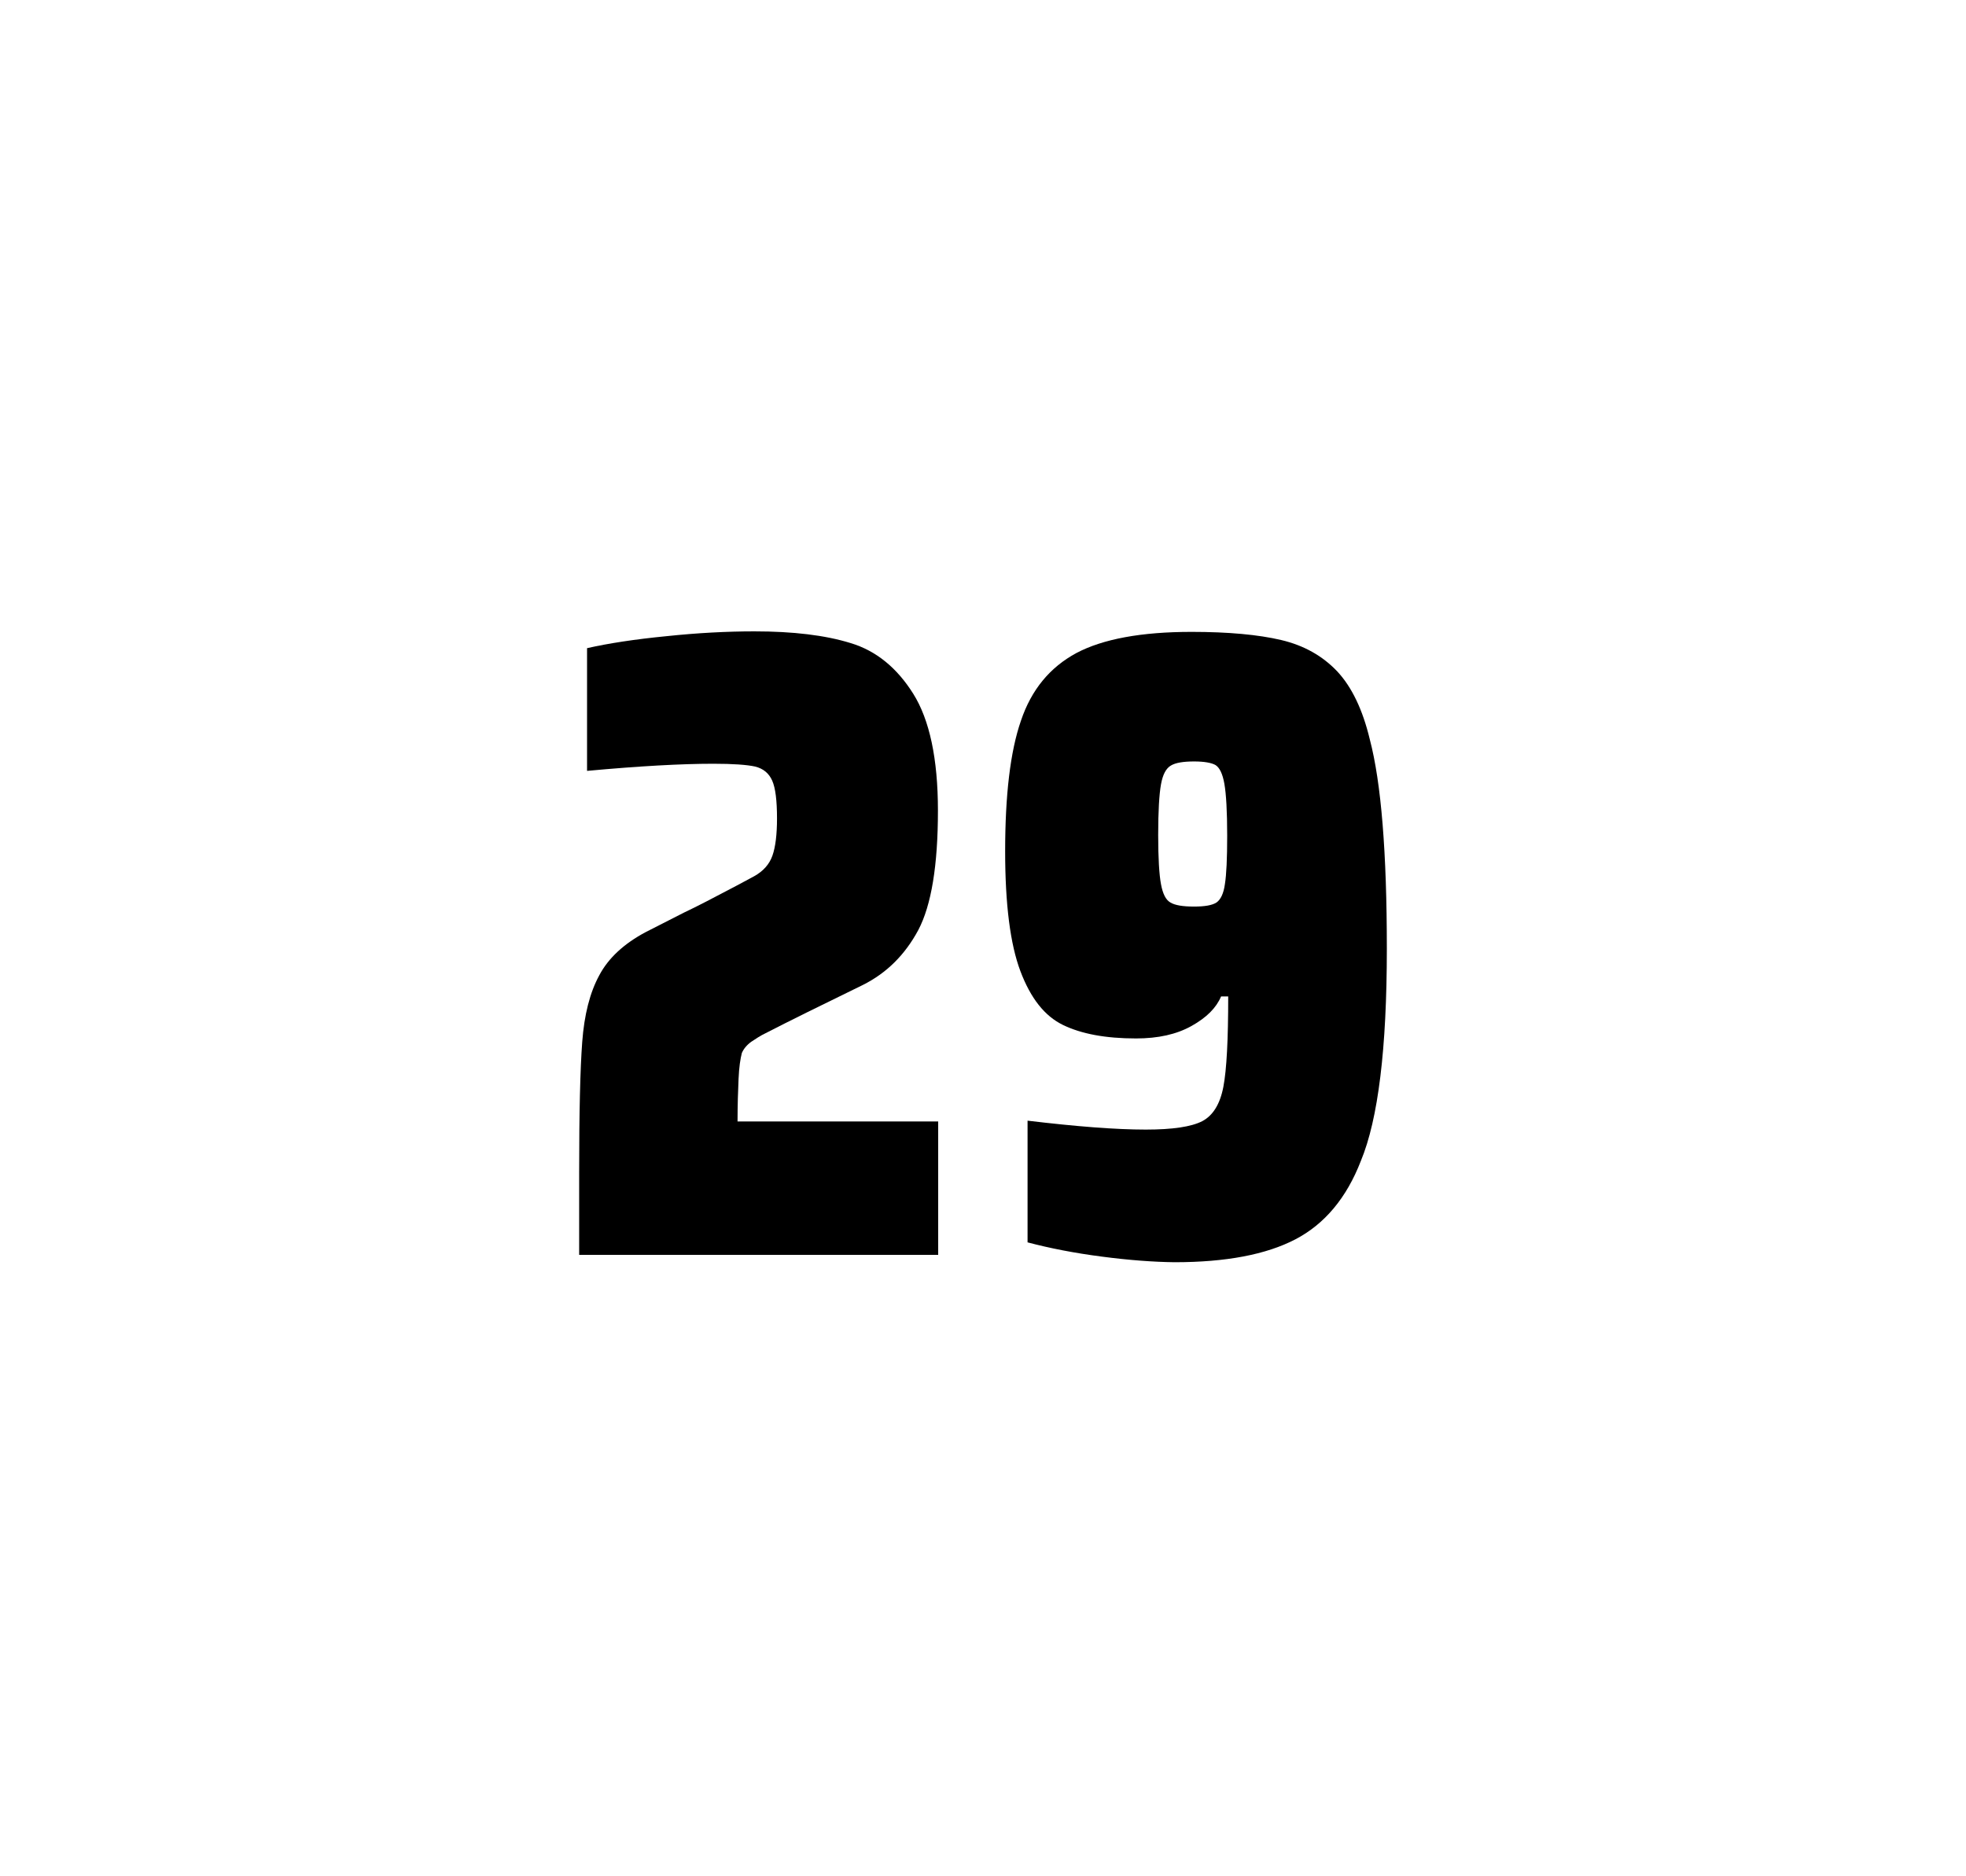 <?xml version="1.0" encoding="utf-8"?>
<svg version="1.1" id="wrapper" x="0px" y="0px" viewBox="0 0 772.1 737" style="enable-background:new 0 0 772.1 737;" xmlns="http://www.w3.org/2000/svg">
  <style type="text/css">
	.st0{fill:none;}
</style>
  <path id="frame" class="st0" d="M 1.5 0 L 770.5 0 C 771.3 0 772 0.7 772 1.5 L 772 735.4 C 772 736.2 771.3 736.9 770.5 736.9 L 1.5 736.9 C 0.7 736.9 0 736.2 0 735.4 L 0 1.5 C 0 0.7 0.7 0 1.5 0 Z"/>
  <g id="numbers"><path id="two" d="M 290.051 423.8 C 289.851 428.4 289.651 433.9 289.651 440.5 L 368.451 440.5 L 368.451 492.9 L 227.451 492.9 L 227.451 460.5 C 227.451 437.1 227.851 420 228.651 409.3 C 229.451 398.6 231.651 389.9 235.351 383.1 C 238.951 376.3 245.051 370.7 253.451 366.2 L 268.551 358.5 C 273.451 356.2 280.351 352.6 289.251 347.9 C 290.151 347.4 292.451 346.2 296.151 344.2 C 299.751 342.2 302.151 339.5 303.351 336.1 C 304.551 332.7 305.151 327.8 305.151 321.5 C 305.151 314.5 304.551 309.5 303.251 306.6 C 301.951 303.7 299.751 301.9 296.551 301.1 C 293.351 300.4 287.951 300 280.151 300 C 267.751 300 251.151 300.9 230.551 302.8 L 230.551 254.6 C 238.951 252.7 249.351 251.1 261.651 249.9 C 273.951 248.6 285.551 248 296.251 248 C 311.451 248 324.051 249.5 334.051 252.6 C 344.051 255.6 352.251 262.3 358.651 272.5 C 365.051 282.7 368.351 298 368.351 318.4 C 368.351 340 365.751 355.6 360.651 365.3 C 355.451 375 348.251 382.2 338.851 386.9 C 322.451 394.9 309.651 401.2 300.551 405.9 C 298.651 406.8 296.851 408 295.051 409.2 C 293.251 410.5 292.051 412 291.351 413.6 C 290.751 415.9 290.251 419.2 290.051 423.8 Z"/><path id="nine" d="M 432.749 493.6 C 421.949 492.2 412.249 490.3 403.549 488 L 403.549 440.2 C 422.749 442.5 438.249 443.7 449.949 443.7 C 460.549 443.7 467.849 442.6 472.149 440.4 C 476.349 438.2 479.149 433.7 480.449 426.9 C 481.749 420.1 482.349 408.3 482.349 391.4 L 479.549 391.4 C 477.649 395.9 473.849 399.7 467.949 403 C 462.049 406.3 454.849 407.9 446.149 407.9 C 434.149 407.9 424.649 406.1 417.449 402.6 C 410.249 399.1 404.749 392.1 400.749 381.5 C 396.749 370.9 394.749 355.2 394.749 334.4 C 394.749 312.4 396.749 295.2 400.949 283.1 C 405.049 270.9 412.349 262.1 422.749 256.5 C 433.149 251 448.249 248.2 467.949 248.2 C 482.449 248.2 494.249 249.3 503.149 251.4 C 512.049 253.5 519.349 257.6 525.149 263.7 C 530.849 269.8 535.149 278.7 537.949 290.4 C 542.449 307.5 544.649 334.9 544.649 372.7 C 544.649 411.9 541.249 439.6 534.449 456 C 528.849 470.5 520.249 480.8 508.749 486.8 C 497.249 492.8 481.449 495.8 461.249 495.8 C 452.949 495.7 443.449 495 432.749 493.6 Z M 477.749 354.5 C 479.349 353.4 480.549 351 481.049 347.3 C 481.649 343.6 481.949 337.2 481.949 328.3 C 481.949 318.7 481.549 311.9 480.849 307.9 C 480.149 303.9 478.949 301.5 477.349 300.5 C 475.749 299.6 472.849 299.1 468.949 299.1 C 464.749 299.1 461.649 299.6 459.849 300.7 C 457.949 301.8 456.649 304.2 455.949 308.1 C 455.249 312 454.849 318.6 454.849 328 C 454.849 337.1 455.249 343.6 455.949 347.3 C 456.649 351.1 457.849 353.5 459.649 354.5 C 461.449 355.6 464.549 356.1 468.949 356.1 C 473.149 356.1 476.049 355.6 477.749 354.5 Z"/></g>
</svg>